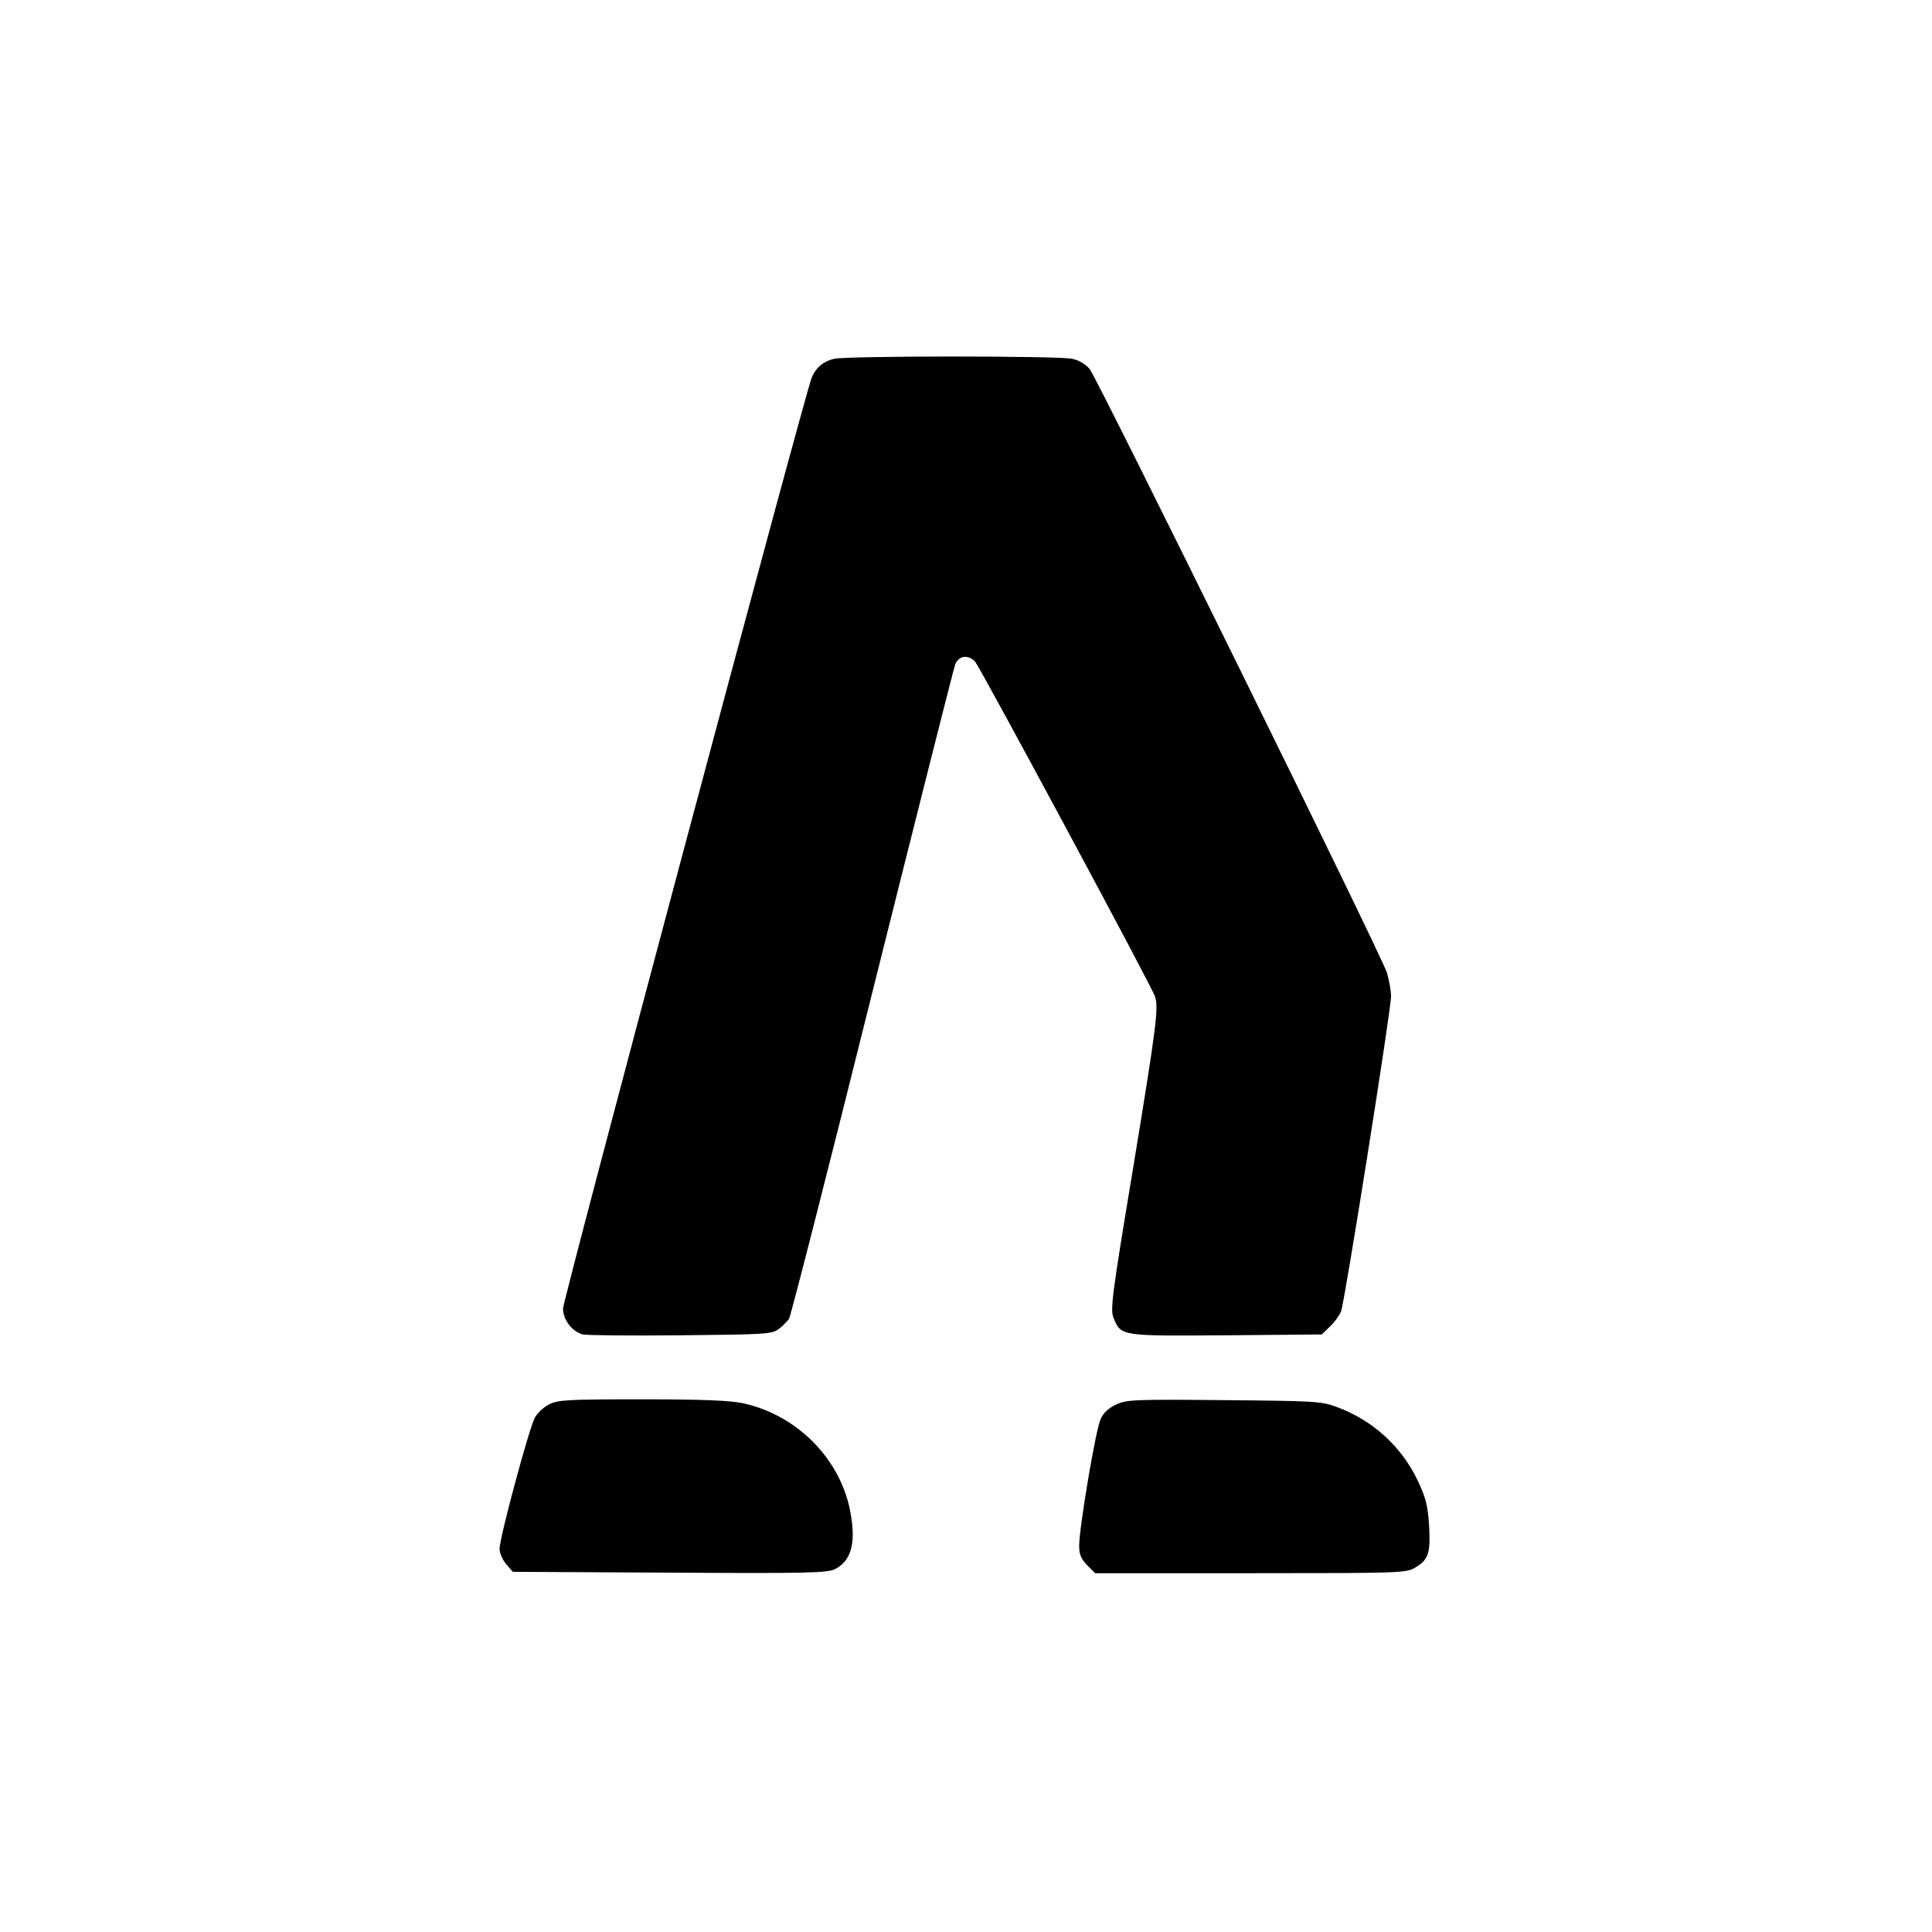 <?xml version="1.0" standalone="no"?>
<!DOCTYPE svg PUBLIC "-//W3C//DTD SVG 20010904//EN"
 "http://www.w3.org/TR/2001/REC-SVG-20010904/DTD/svg10.dtd">
<svg version="1.0" xmlns="http://www.w3.org/2000/svg"
 width="700pt" height="700pt" viewBox="0 0 700 700"
 preserveAspectRatio="xMidYMid meet">
<g transform="translate(0,700) scale(0.1,-0.1)"
fill="#000000" stroke="none">
<path d="M3022 5700 c-39 -9 -66 -32 -81 -68 -26 -64 -901 -3340 -901 -3373 0
-41 33 -84 72 -94 12 -3 172 -5 353 -3 312 3 331 4 357 23 14 11 31 28 37 37
6 10 142 541 301 1180 160 640 295 1175 301 1191 13 32 47 36 72 10 18 -21
642 -1180 652 -1214 13 -41 6 -101 -79 -618 -78 -469 -84 -517 -71 -547 27
-65 25 -65 408 -62 l346 3 30 29 c16 15 34 40 40 55 13 33 181 1091 181 1141
0 20 -7 59 -15 86 -19 62 -1047 2149 -1077 2187 -14 17 -39 32 -63 37 -48 11
-816 11 -863 0z"/>
<path d="M1990 1912 c-19 -9 -42 -31 -52 -48 -20 -35 -128 -435 -128 -476 0
-15 11 -40 24 -55 l24 -28 569 -3 c507 -3 571 -1 599 13 61 32 77 100 53 217
-39 188 -196 343 -388 384 -48 10 -147 14 -366 14 -266 0 -304 -2 -335 -18z"/>
<path d="M4044 1911 c-27 -12 -46 -30 -56 -52 -18 -37 -78 -395 -78 -460 0
-31 7 -47 29 -70 l29 -29 564 0 c540 0 564 1 595 20 49 29 56 52 51 151 -5 74
-11 100 -41 164 -59 124 -163 219 -293 267 -56 21 -78 22 -409 25 -326 3 -353
2 -391 -16z"/>
</g>
</svg>
